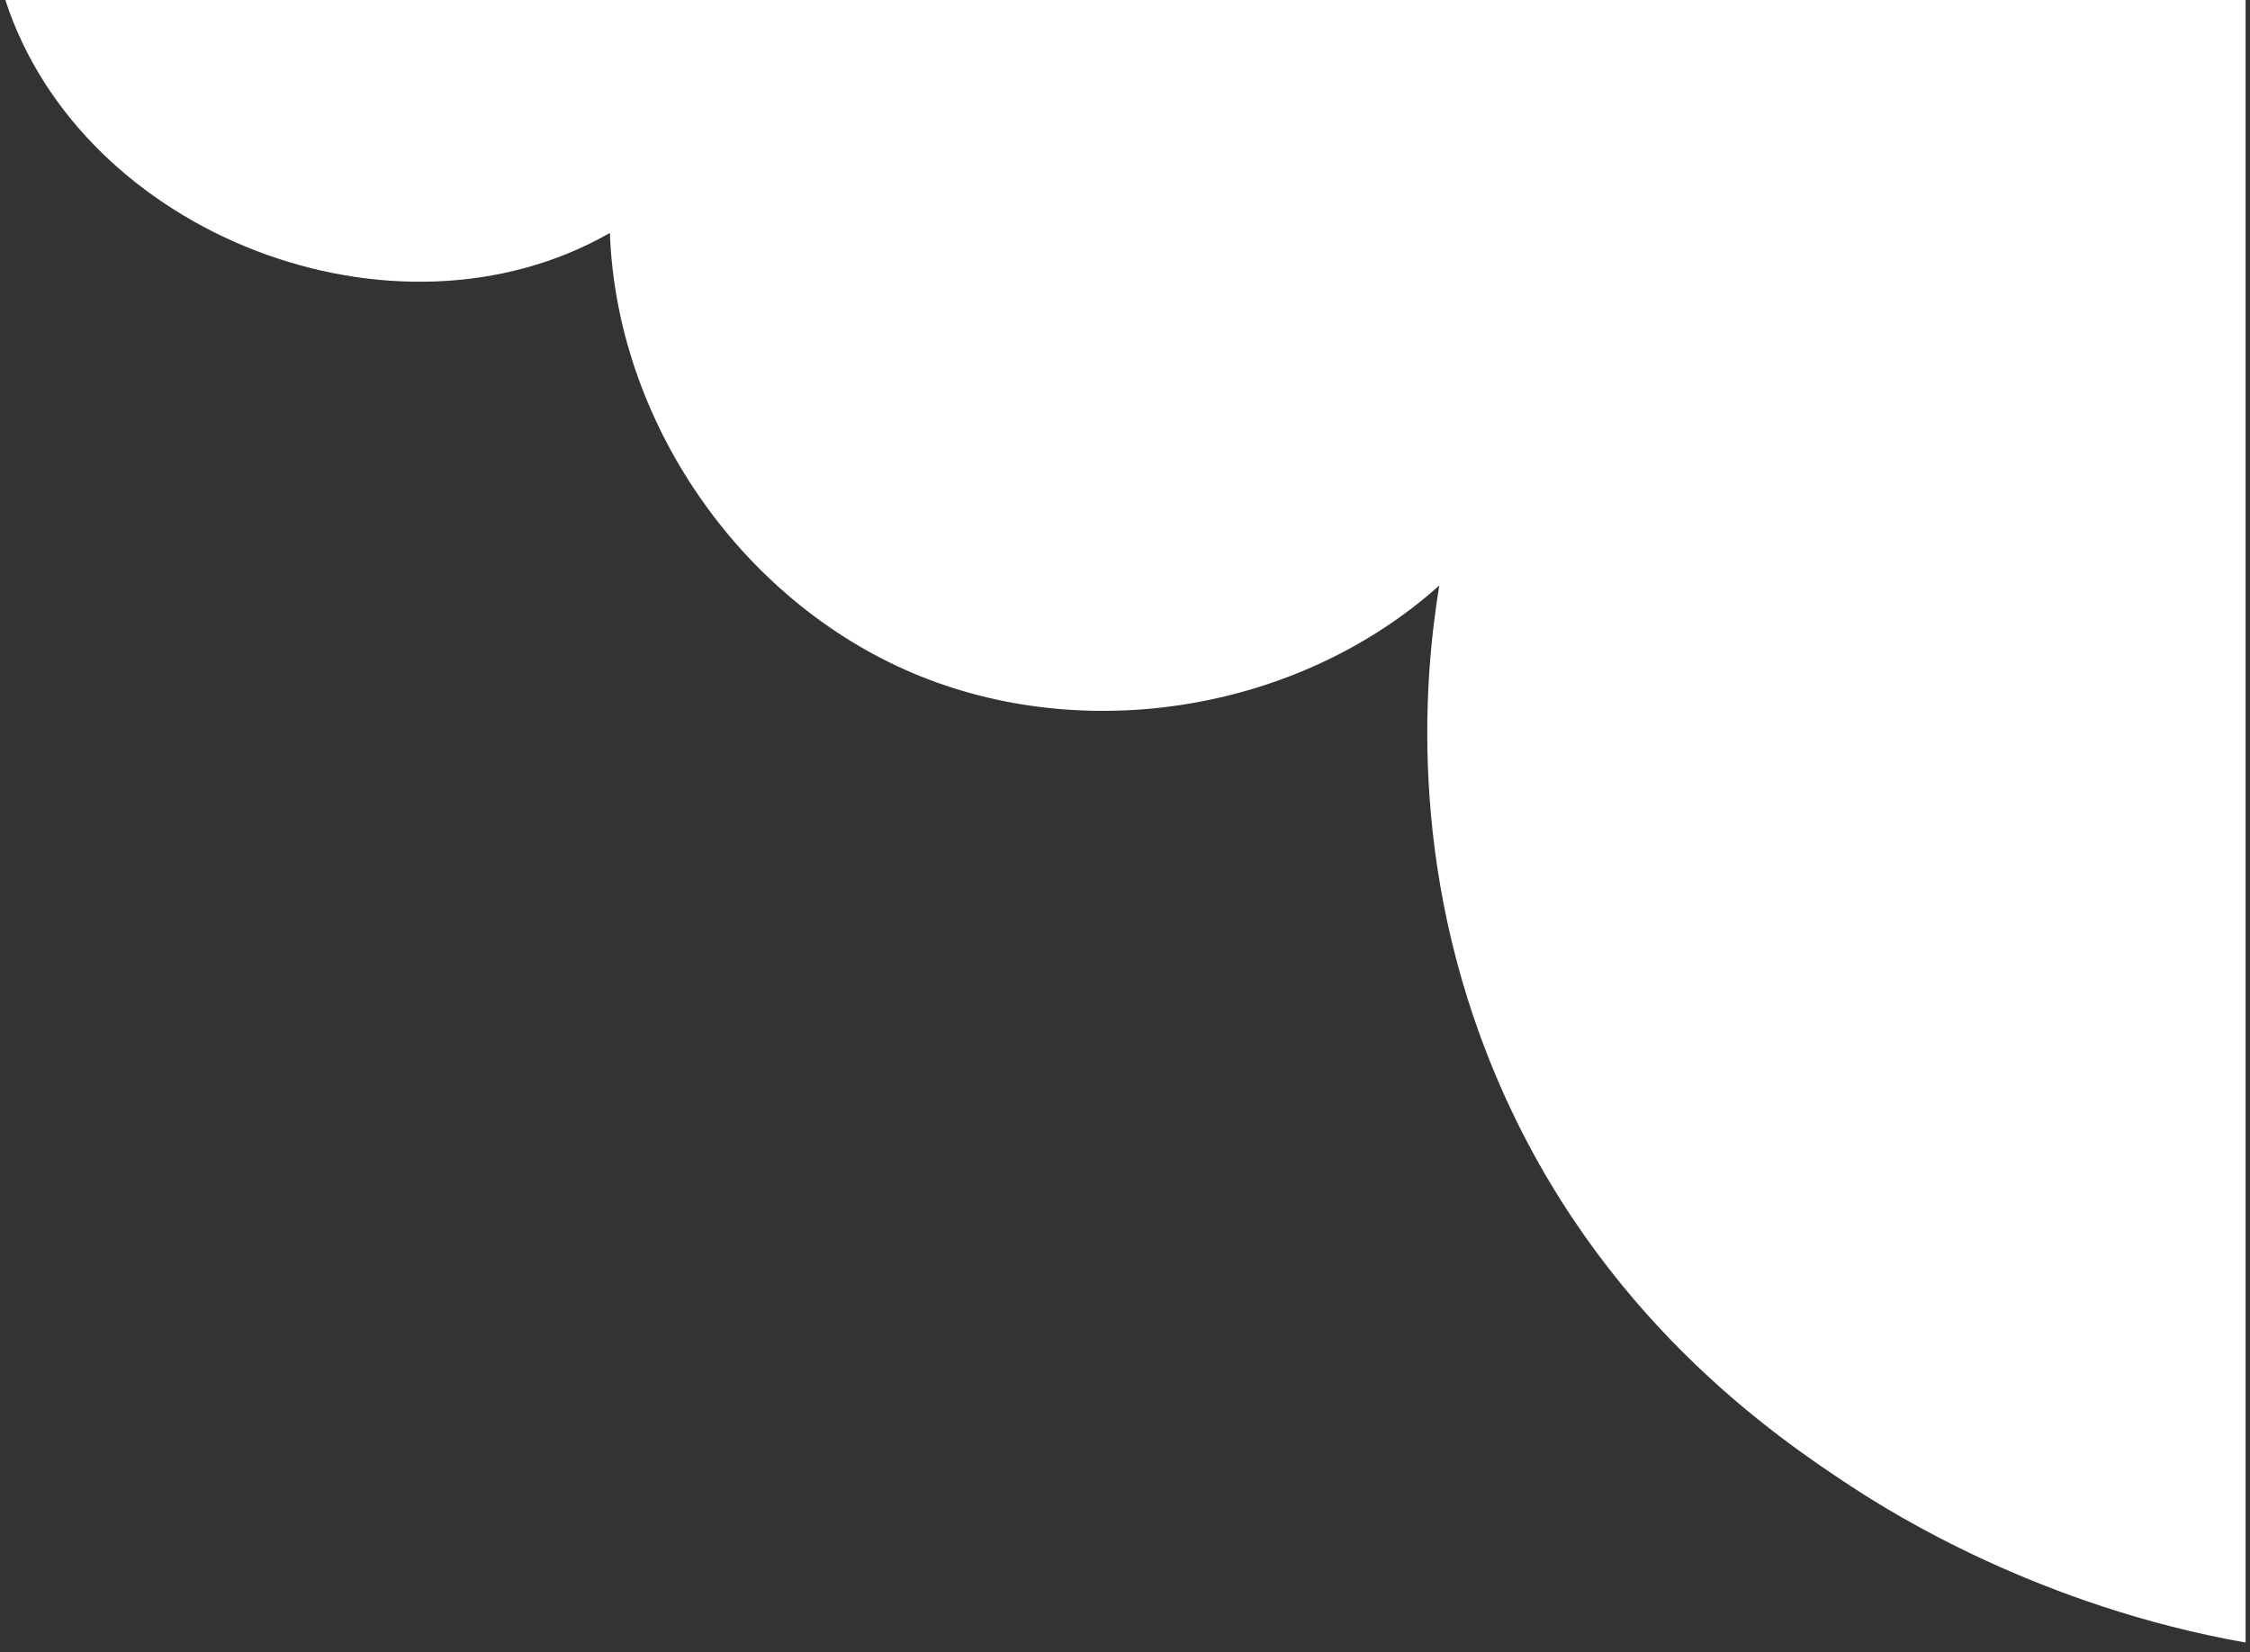 <svg xmlns="http://www.w3.org/2000/svg" width="211" height="155" fill="none" viewBox="0 0 211 155"><rect x="0" y="0" width="211" height="155" fill="#333333" stroke="none"/><path fill="#fff" d="M57.195 21.847C37.077 33.382 7.665 22.042.5 0h210.087v154.071c-19.242-3.401-33.07-12.072-36.952-14.627h-.007c-7.068-4.647-23.7-15.897-33.227-38.247-8.627-20.244-6.708-38.502-5.426-46.282-13.118 11.767-33.19 15.102-49.41 8.207S57.817 39.46 57.195 21.847Z"/></svg>